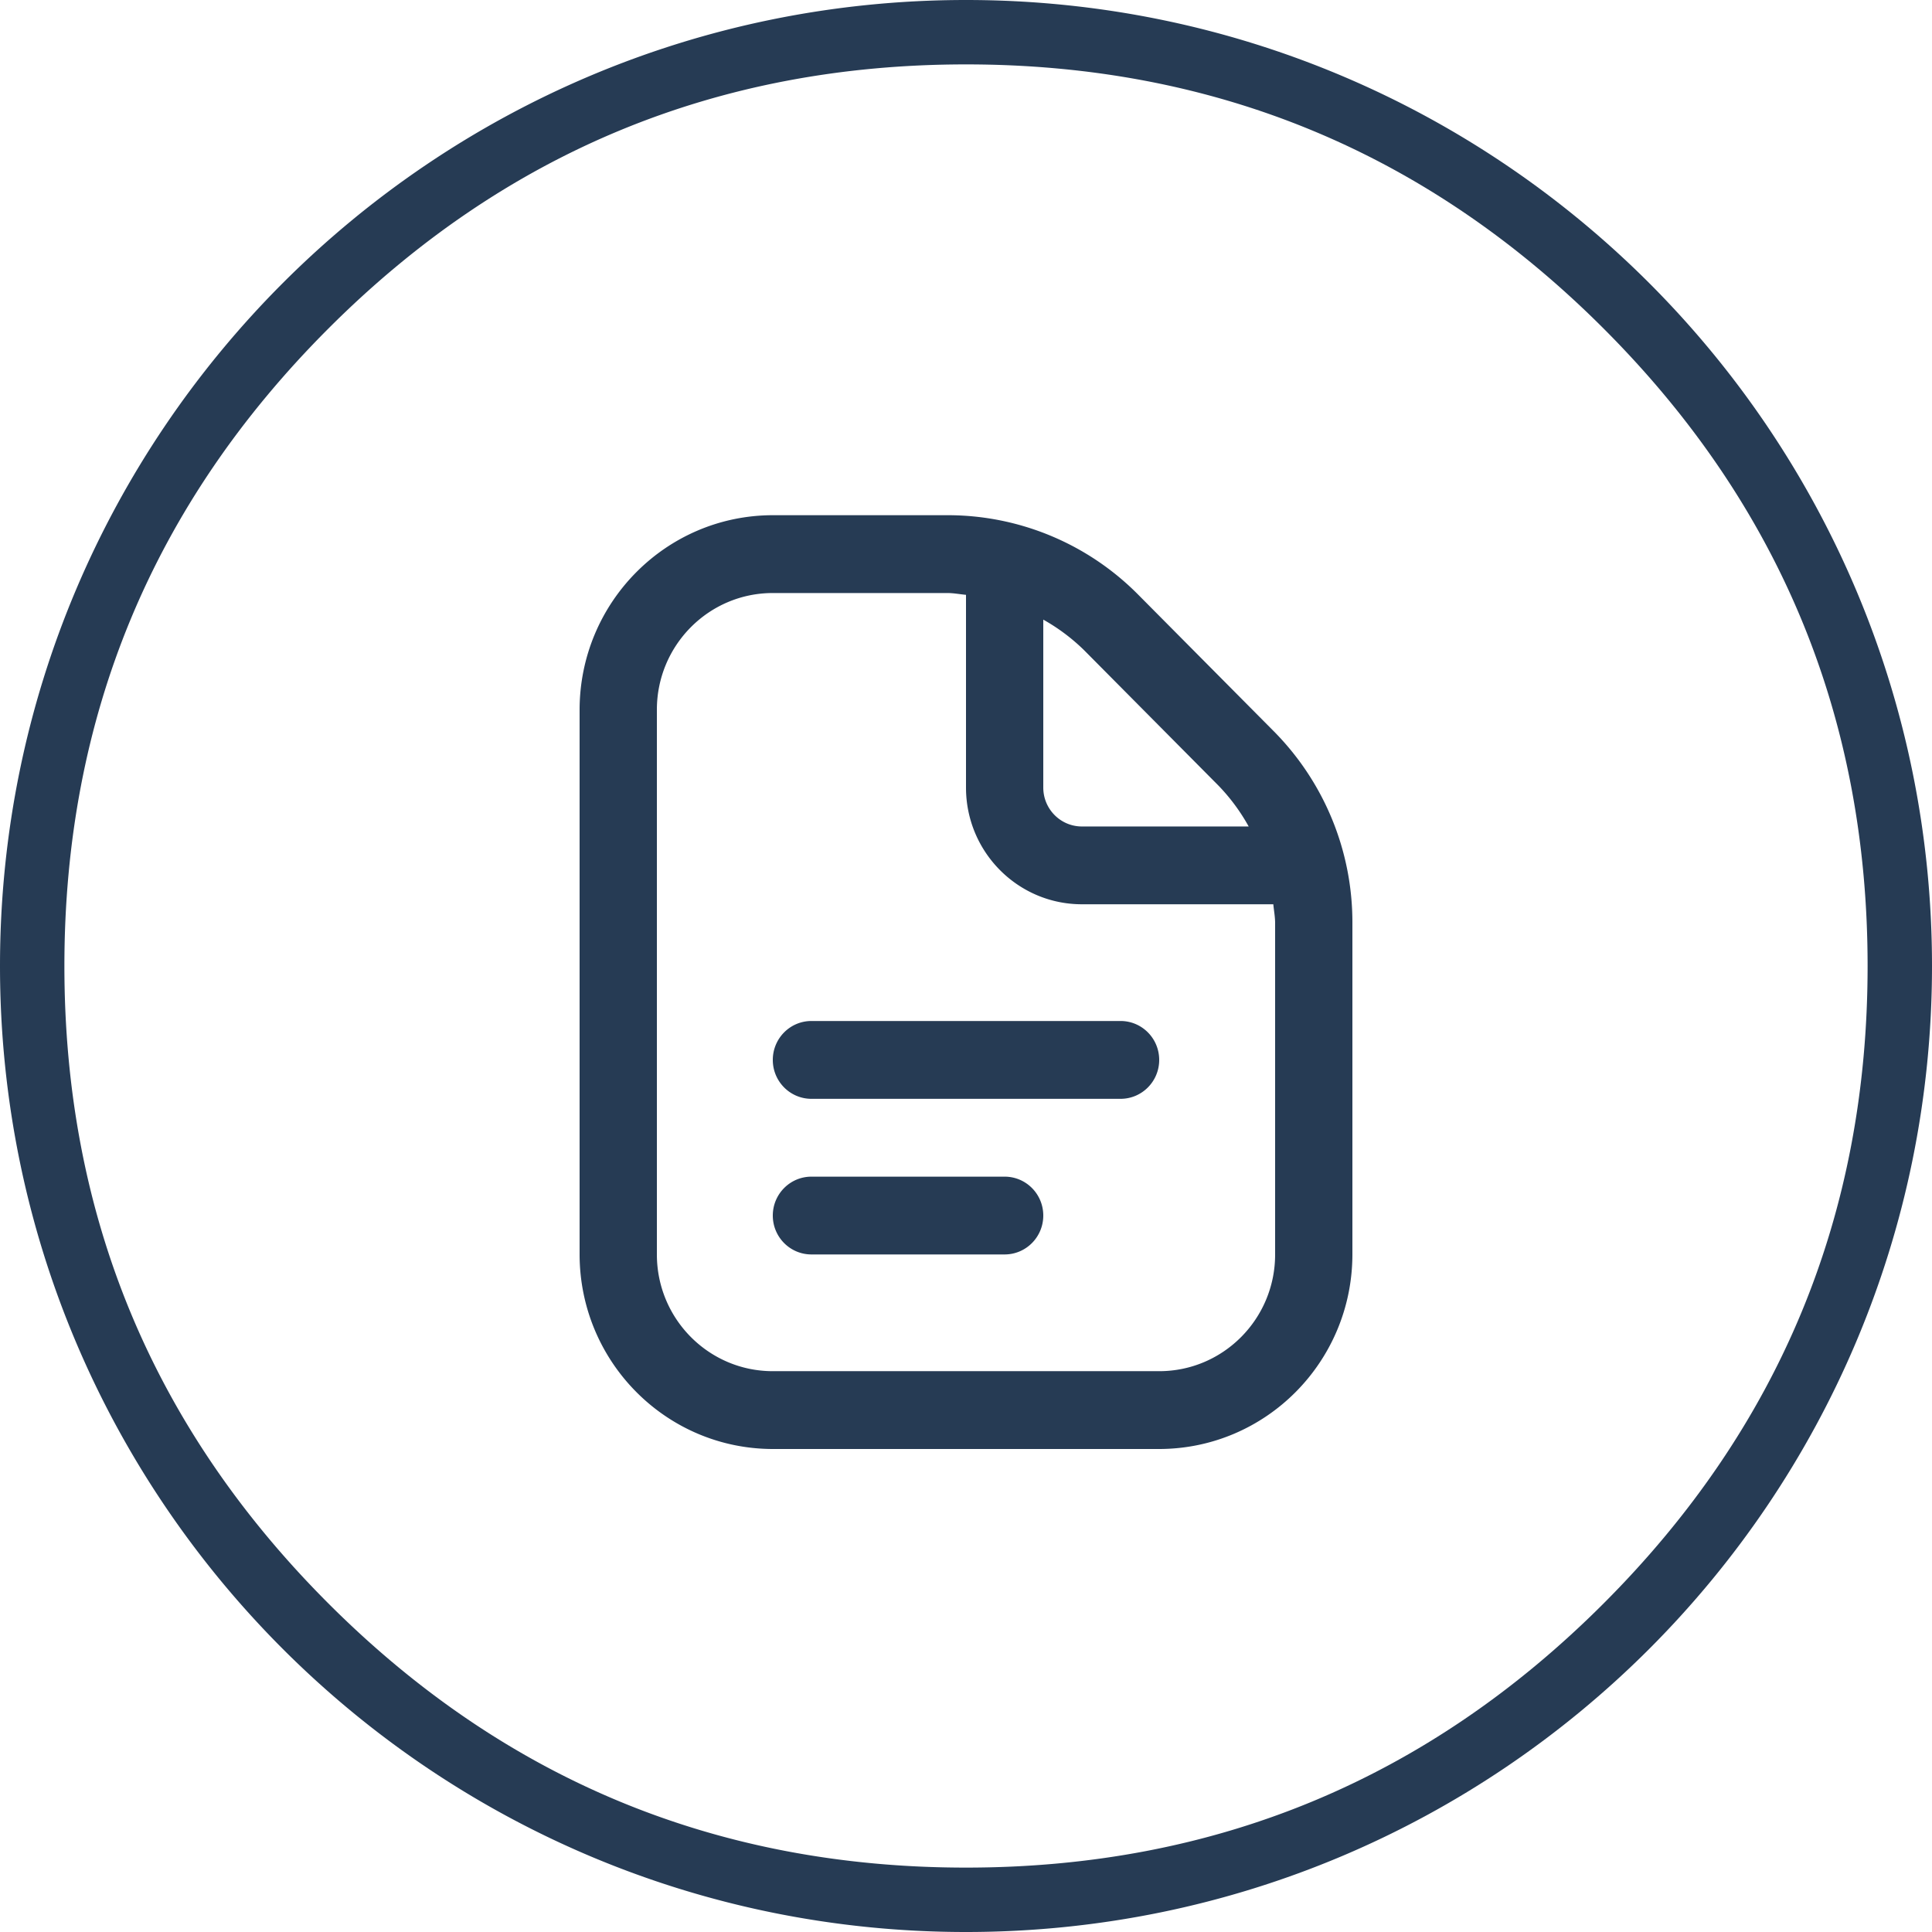 <?xml version="1.0" encoding="UTF-8"?>
<svg xmlns="http://www.w3.org/2000/svg" width="60" height="60" viewBox="0 0 60 60">
  <path fill="#263B54" fill-rule="evenodd" d="M30 60c16.569 0 30-13.431 30-30C60 13.431 46.569 0 30 0 13.431 0 0 13.431 0 30c0 16.569 13.431 30 30 30Zm0-2c7.732 0 14.332-2.734 19.799-8.201Q58 41.598 58 30c0-7.732-2.734-14.332-8.201-19.799Q41.598 2 30 2q-11.598 0-19.799 8.201Q2 18.402 2 30q0 11.598 8.201 19.799Q18.402 58 30 58Zm12-19.042V28.67a8.428 8.428 0 0 0-2.461-5.98l-4.181-4.212A8.32 8.32 0 0 0 29.418 16H24c-3.312.004-5.996 2.707-6 6.042v16.916c.004 3.335 2.688 6.038 6 6.042h12c3.312-.004 5.996-2.707 6-6.042Zm-2.456-10.875c.018.196.056.387.056.586v10.29c0 2.001-1.612 3.624-3.6 3.624H24c-1.988 0-3.6-1.623-3.6-3.625V22.042c0-2.002 1.612-3.625 3.6-3.625h5.418c.197 0 .388.038.582.056v5.985c0 2.002 1.612 3.625 3.6 3.625h5.944Zm-7.144-8.84c.46.258.883.574 1.261.943l4.18 4.212c.367.38.682.806.938 1.269H33.6c-.663 0-1.2-.541-1.2-1.209v-5.215Zm2.4 14.882c.663 0 1.2-.541 1.2-1.208 0-.668-.537-1.209-1.2-1.209h-9.6c-.663 0-1.2.541-1.2 1.209 0 .667.537 1.208 1.2 1.208h9.6Zm-9.6 2.417h6c.663 0 1.2.54 1.2 1.208 0 .667-.537 1.208-1.2 1.208h-6c-.663 0-1.2-.54-1.2-1.208 0-.667.537-1.208 1.2-1.208Z"></path>
</svg>
